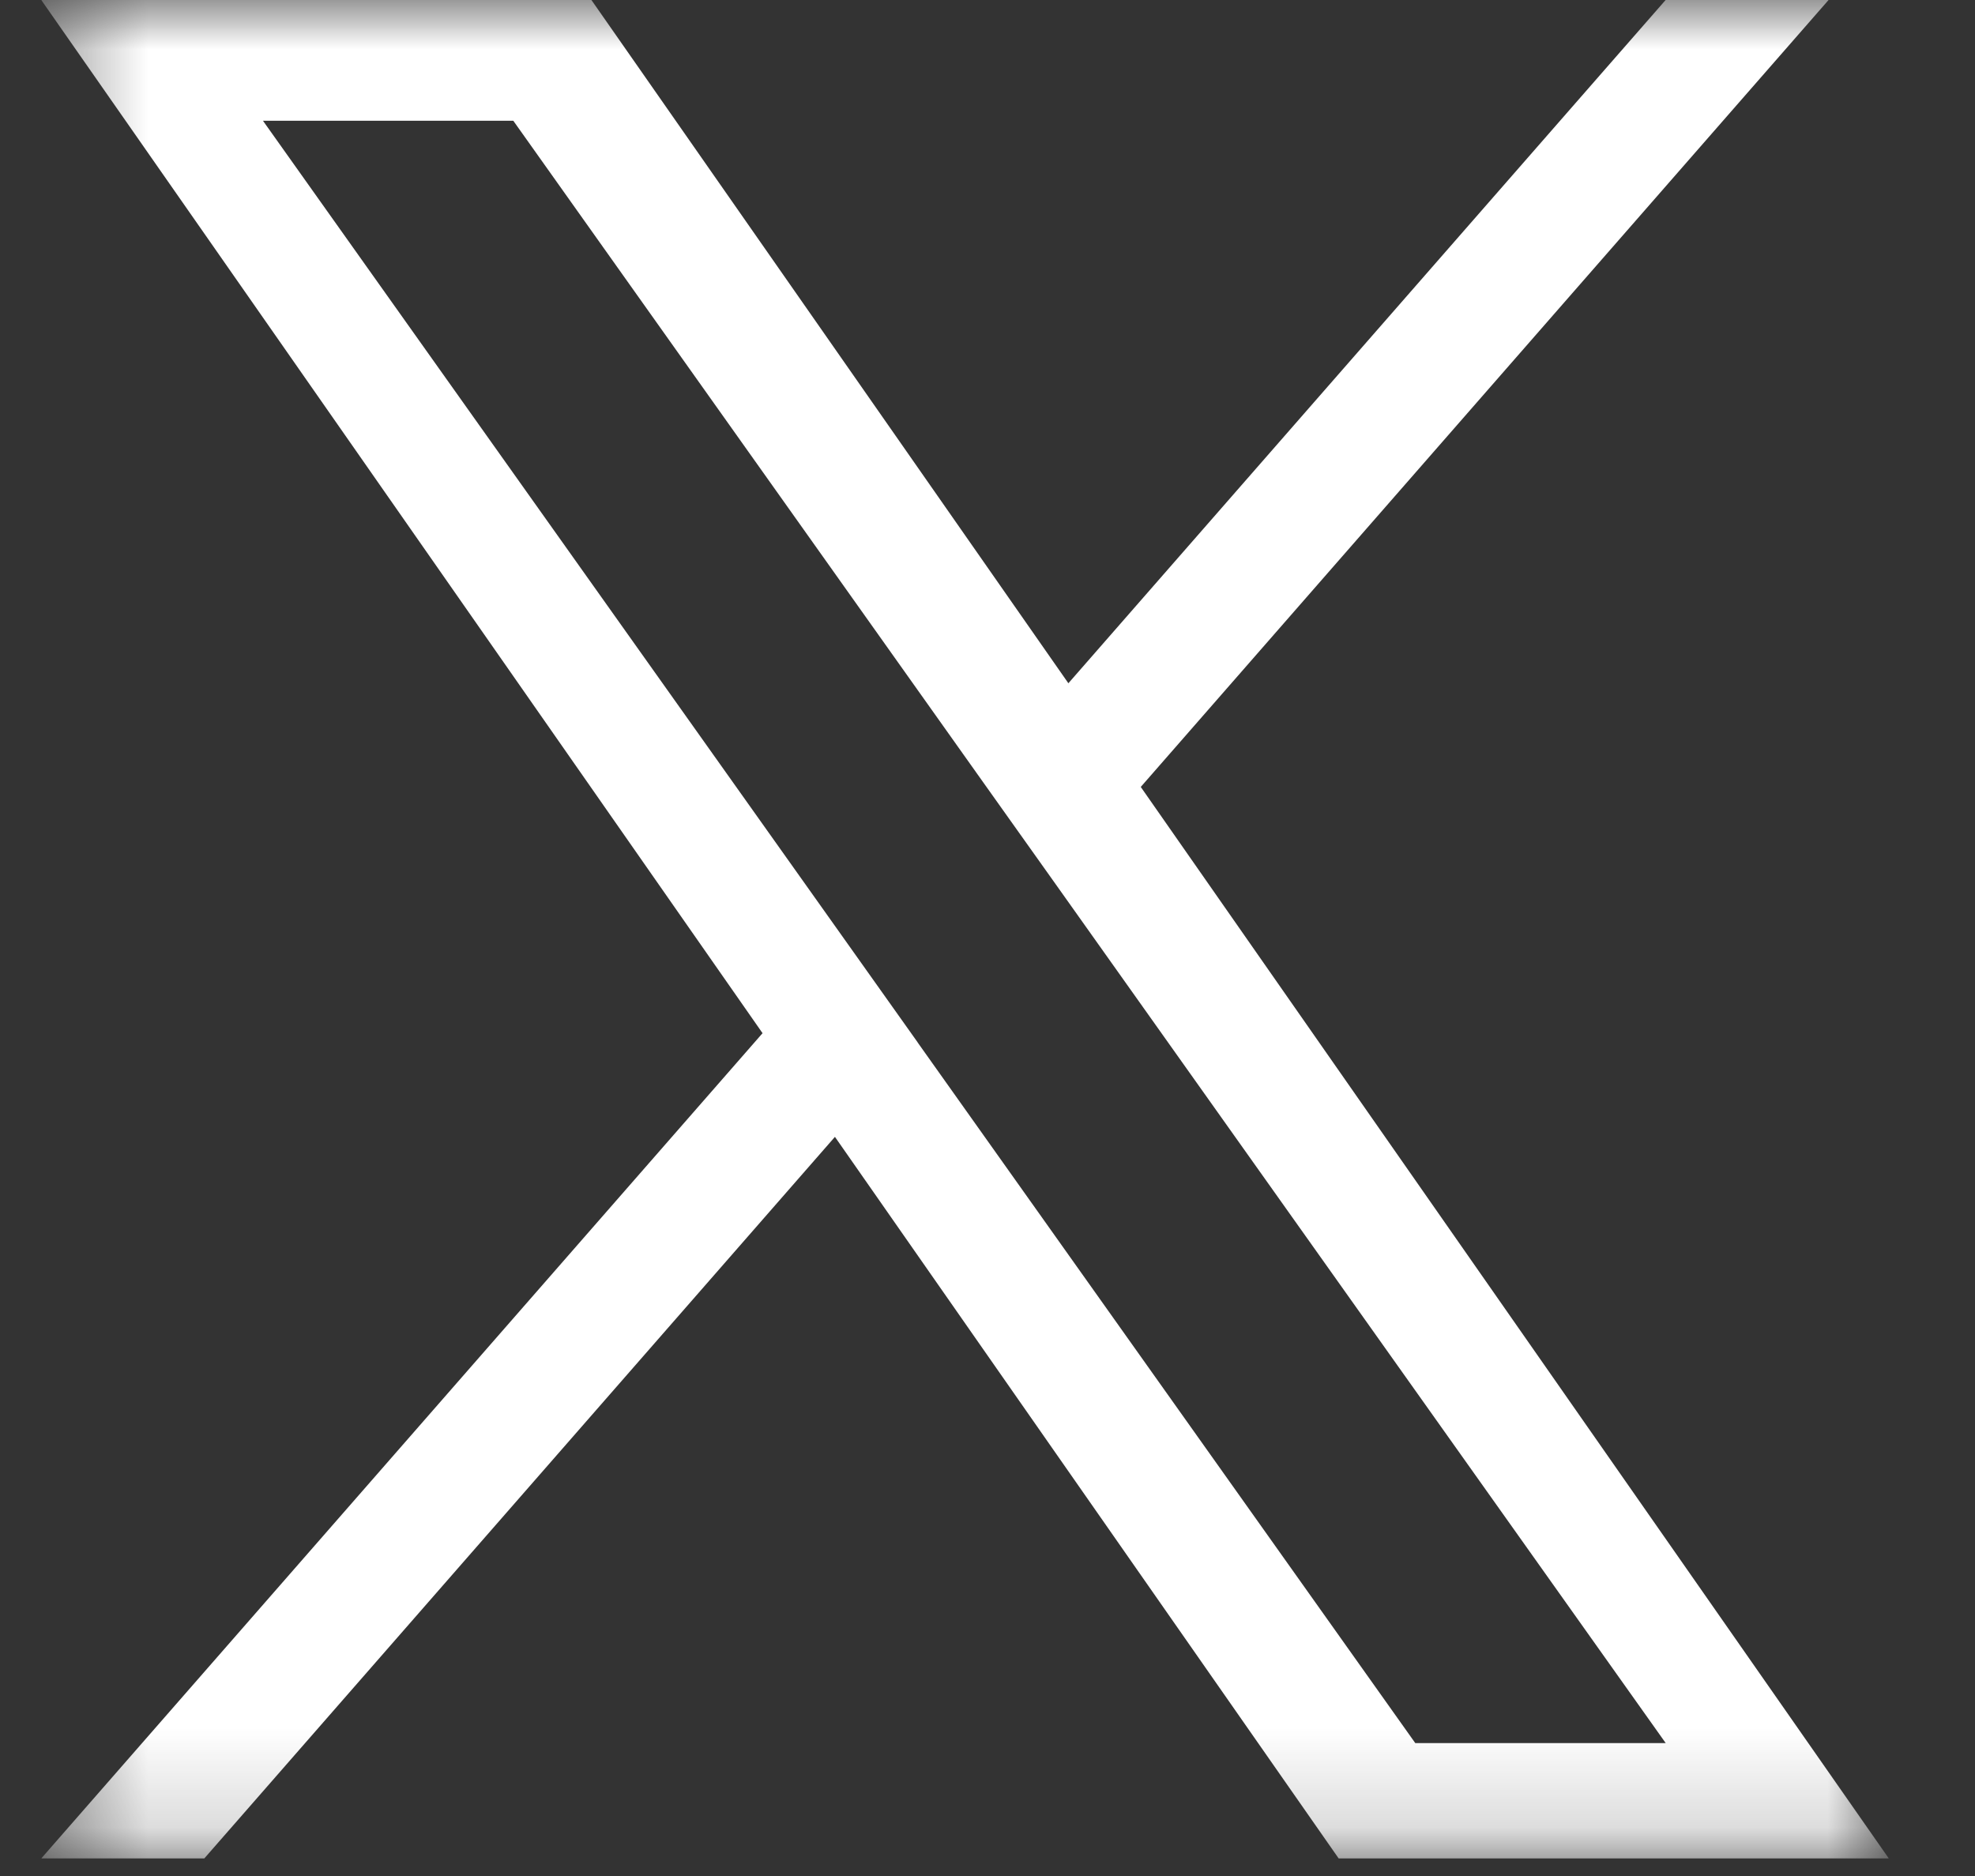 <svg width="20" height="19" viewBox="0 0 20 19" fill="none" xmlns="http://www.w3.org/2000/svg">
<rect x="0" y="0" width="20" height="19" fill="#333333" stroke="none"/>
<g clip-path="url(#clip0_2954_828)">
<mask id="mask0_2954_828" style="mask-type:luminance" maskUnits="userSpaceOnUse" x="0" y="0" width="20" height="19">
<path d="M19.127 0H0.418V18.831H19.127V0Z" fill="white"/>
</mask>
<g mask="url(#mask0_2954_828)">
<path d="M11.552 7.97L18.517 0H16.867L10.819 6.92L5.989 0H0.418L7.722 10.464L0.418 18.822H2.069L8.455 11.514L13.556 18.822H19.127L11.552 7.97H11.552ZM9.292 10.556L8.552 9.514L2.663 1.223H5.198L9.95 7.914L10.691 8.956L16.868 17.654H14.332L9.292 10.557V10.556Z" fill="white"/>
</g>
</g>
<defs>
<clipPath id="clip0_2954_828">
<rect width="18.709" height="18.831" fill="white" transform="translate(0.418)"/>
</clipPath>
</defs>
</svg>
